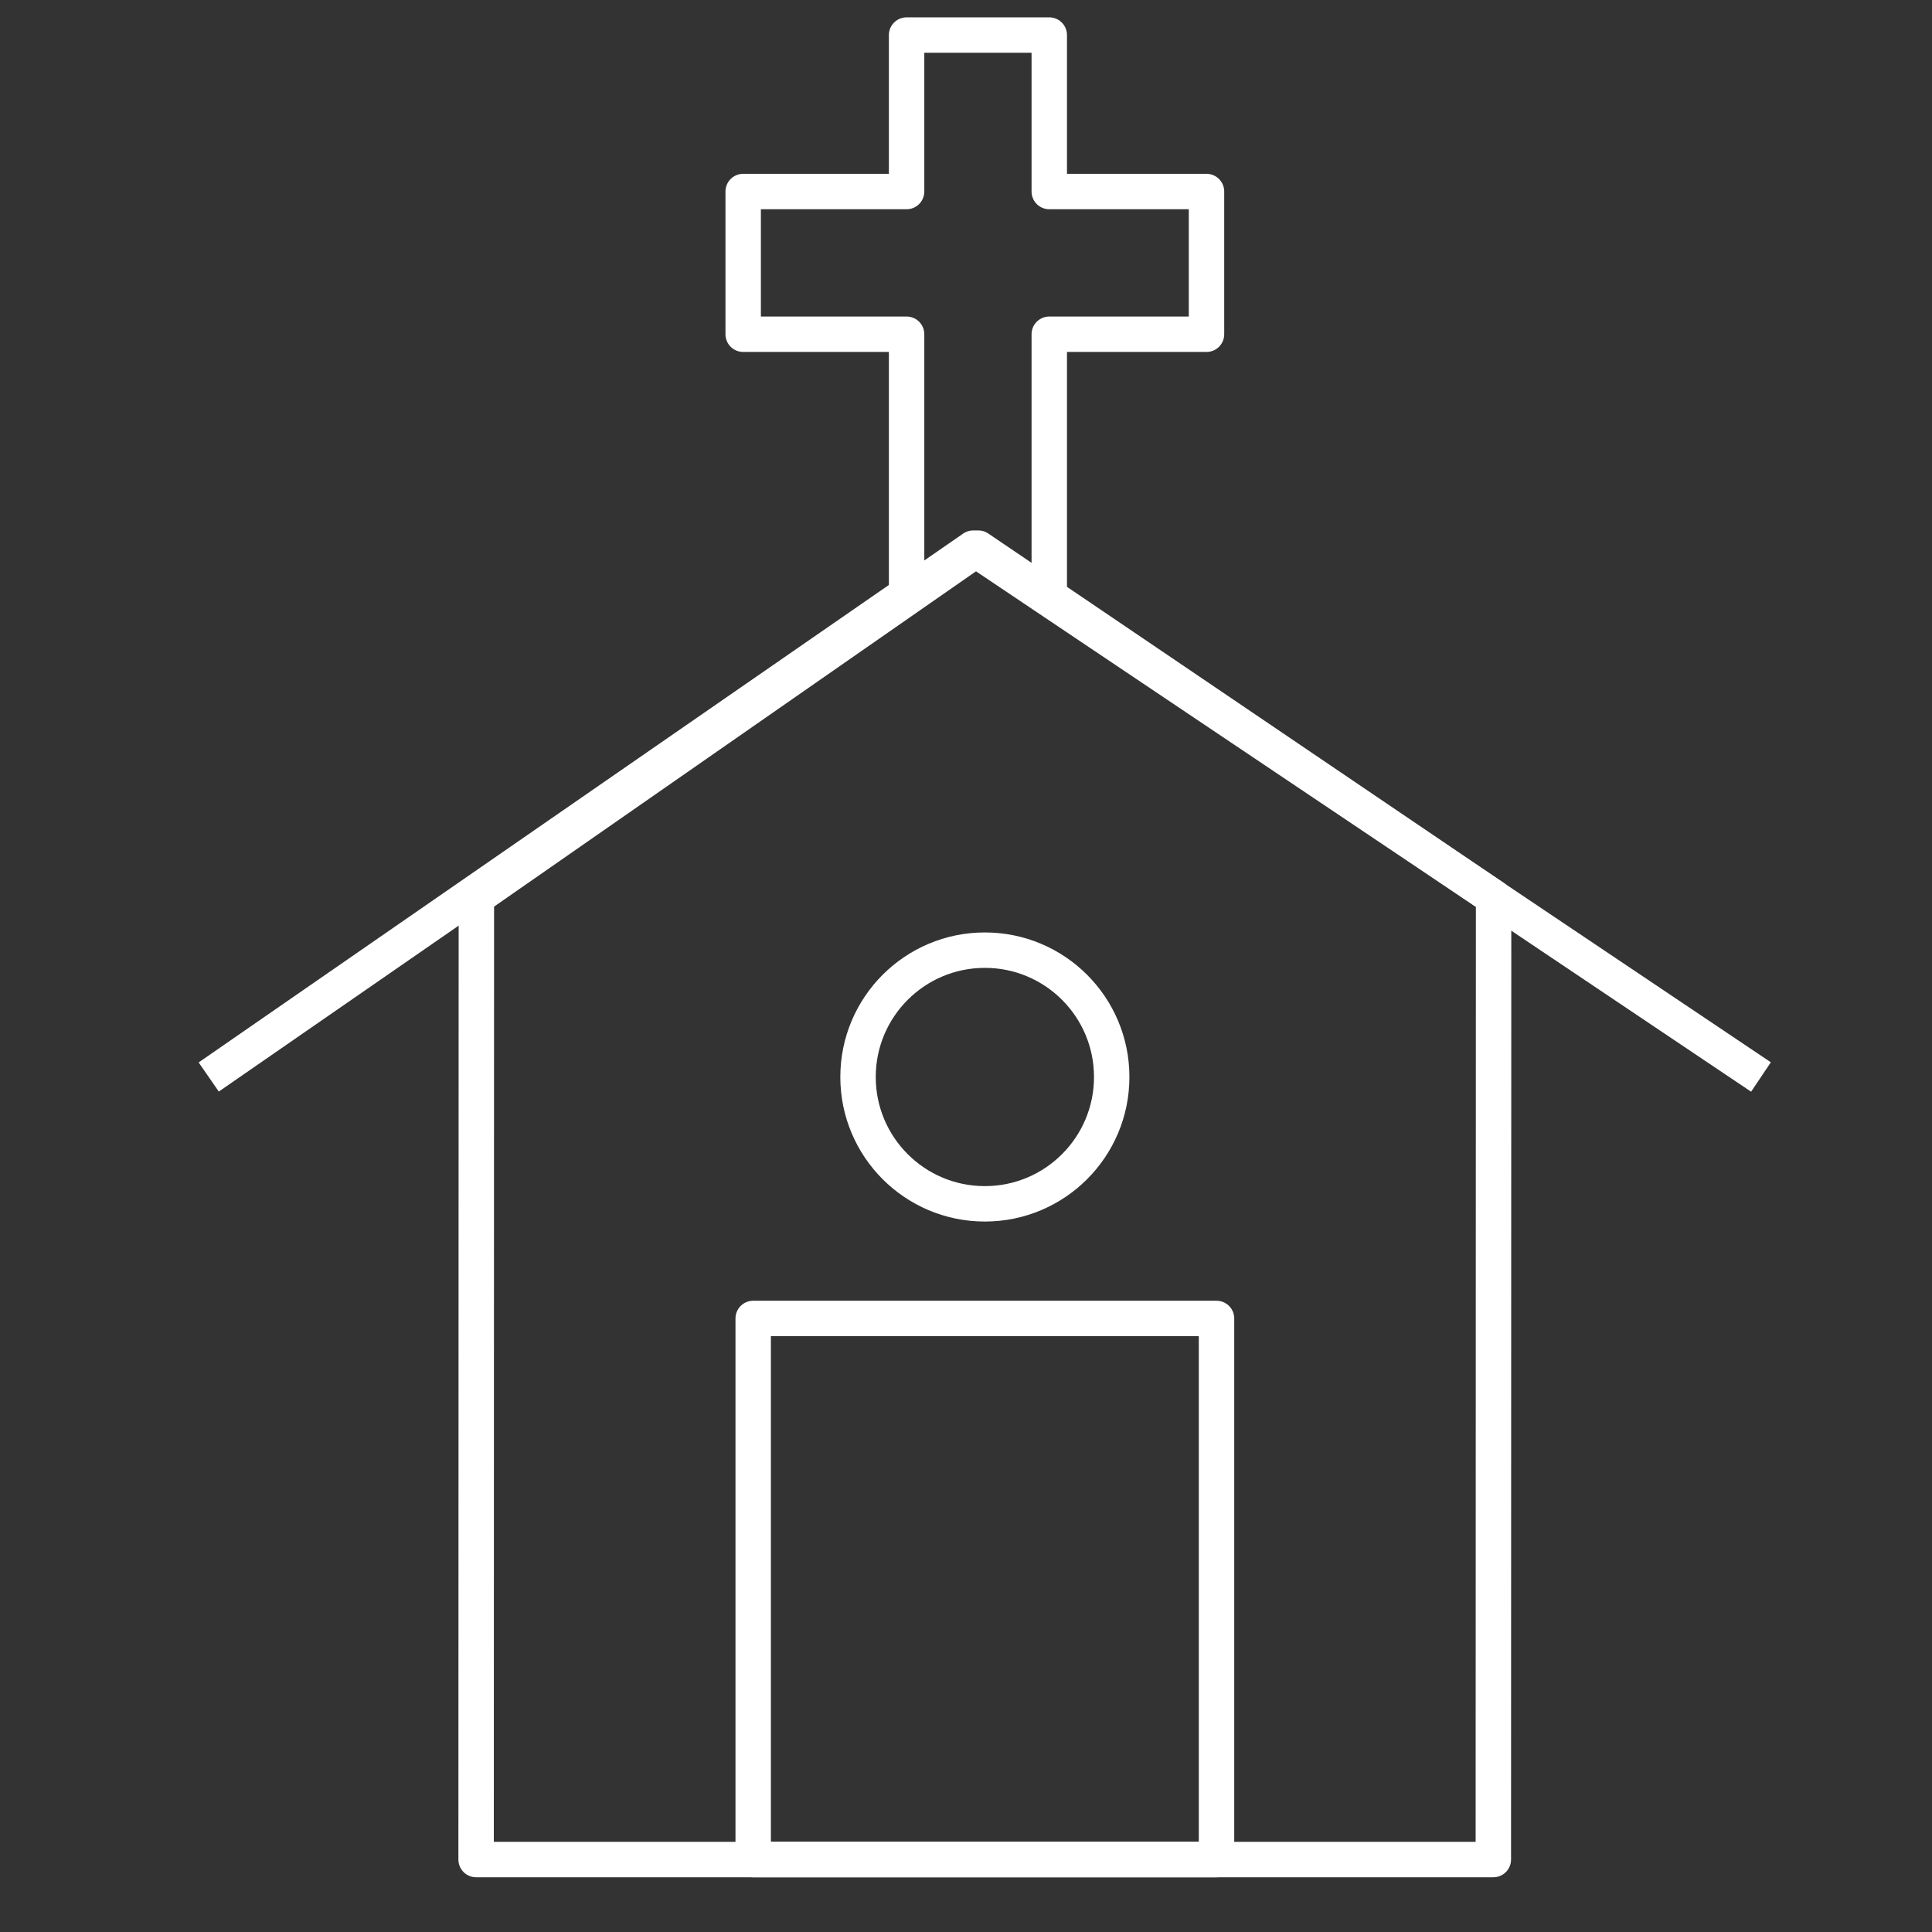 <svg xmlns="http://www.w3.org/2000/svg" xmlns:xlink="http://www.w3.org/1999/xlink" id="Layer_1" x="0px" y="0px" viewBox="0 0 600 600" style="enable-background:new 0 0 600 600;" xml:space="preserve"><rect x="0" y="0" width="600" height="600" fill="#333333" stroke="none"/><style type="text/css">	.st0{fill:none;stroke:#FFFFFF;stroke-width:11;stroke-linejoin:round;stroke-miterlimit:10;}</style><polygon class="st0" points="463.77,577.5 305.89,577.5 147.86,577.5 147.94,278.68 303.82,170.23 463.85,278.68 "></polygon><polyline class="st0" points="325.86,184.17 325.86,103.8 374.69,103.8 374.69,59.48 325.86,59.48 325.86,10.89 281.55,10.89  281.55,59.48 230.8,59.48 230.8,103.8 281.55,103.8 281.55,184.17 "></polyline><circle class="st0" cx="305.86" cy="334.47" r="39.39"></circle><rect x="233.91" y="409.46" class="st0" width="143.89" height="168.04"></rect><polyline class="st0" points="64.82,334.47 302.25,170.23 546.89,334.47 "></polyline></svg>